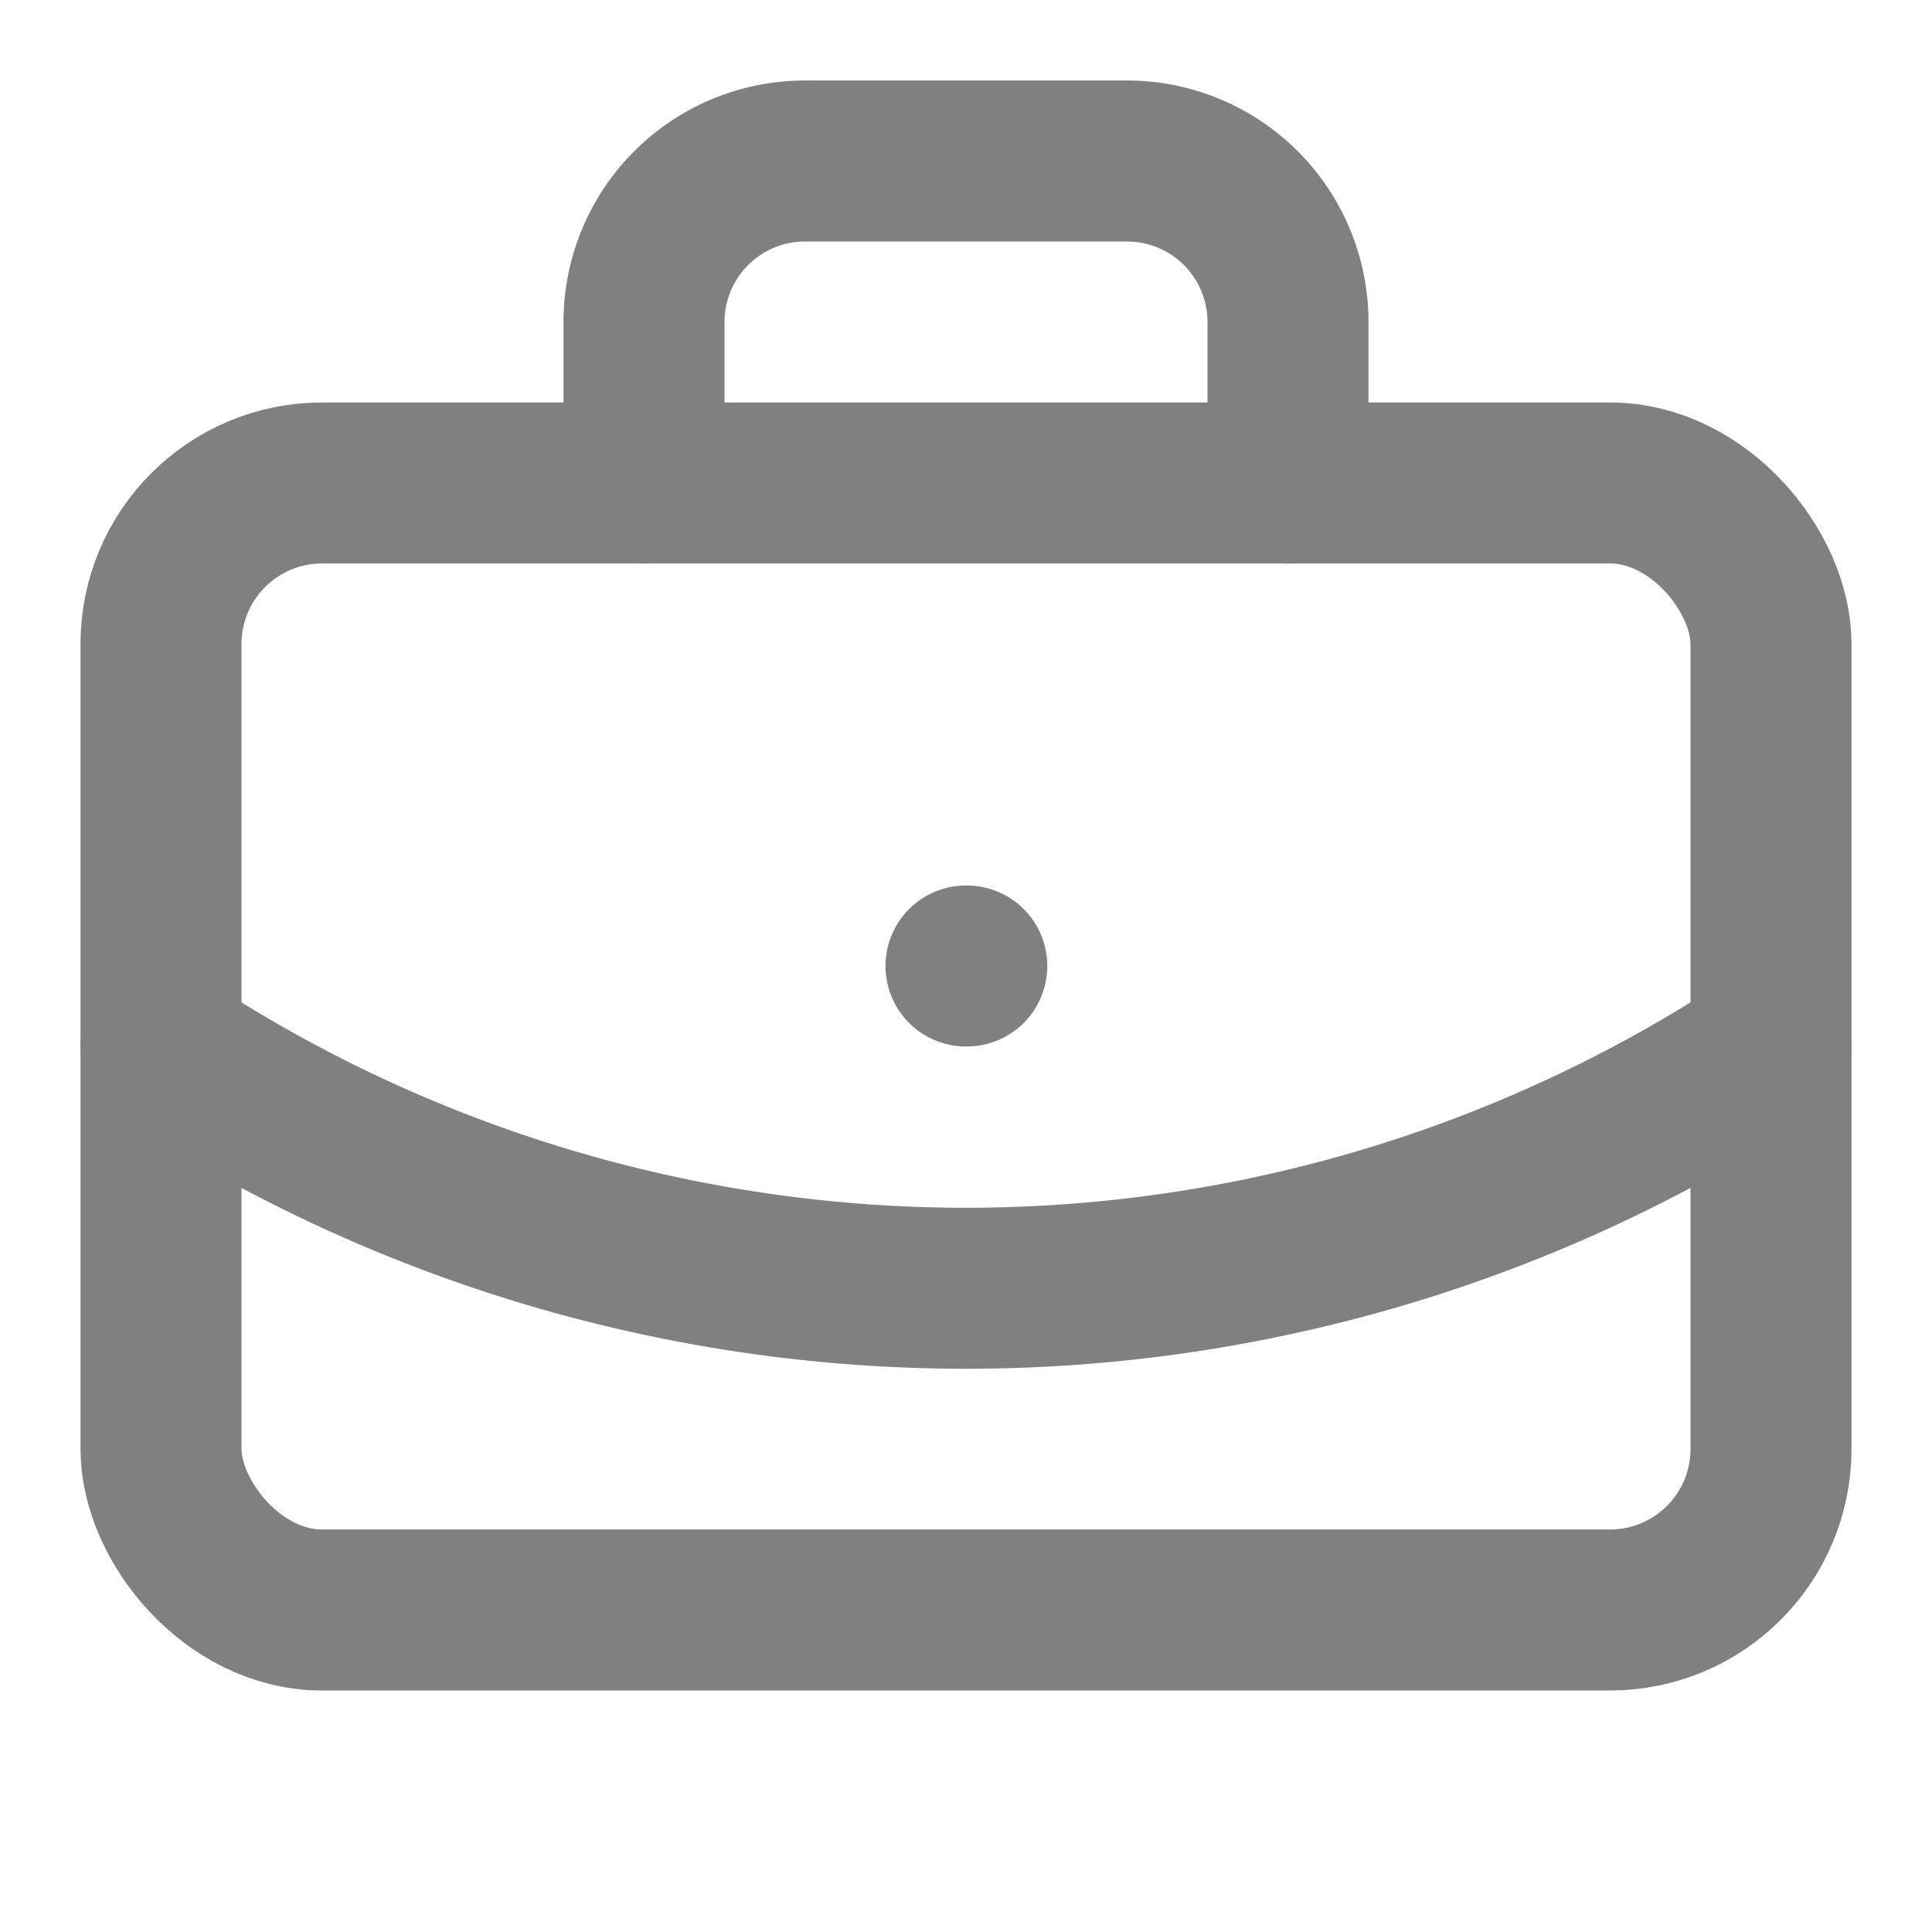 <svg xmlns="http://www.w3.org/2000/svg" width="18px" height="18px" viewBox="0 0 24 24" fill="none" stroke="gray" stroke-width="2" stroke-linecap="round" stroke-linejoin="round" class="lucide lucide-briefcase-business" aria-hidden="true"><path d="M12 12h.01"></path><path d="M16 6V4a2 2 0 0 0-2-2h-4a2 2 0 0 0-2 2v2"></path><path d="M22 13a18.15 18.15 0 0 1-20 0"></path><rect width="20" height="14" x="2" y="6" rx="2"></rect></svg>